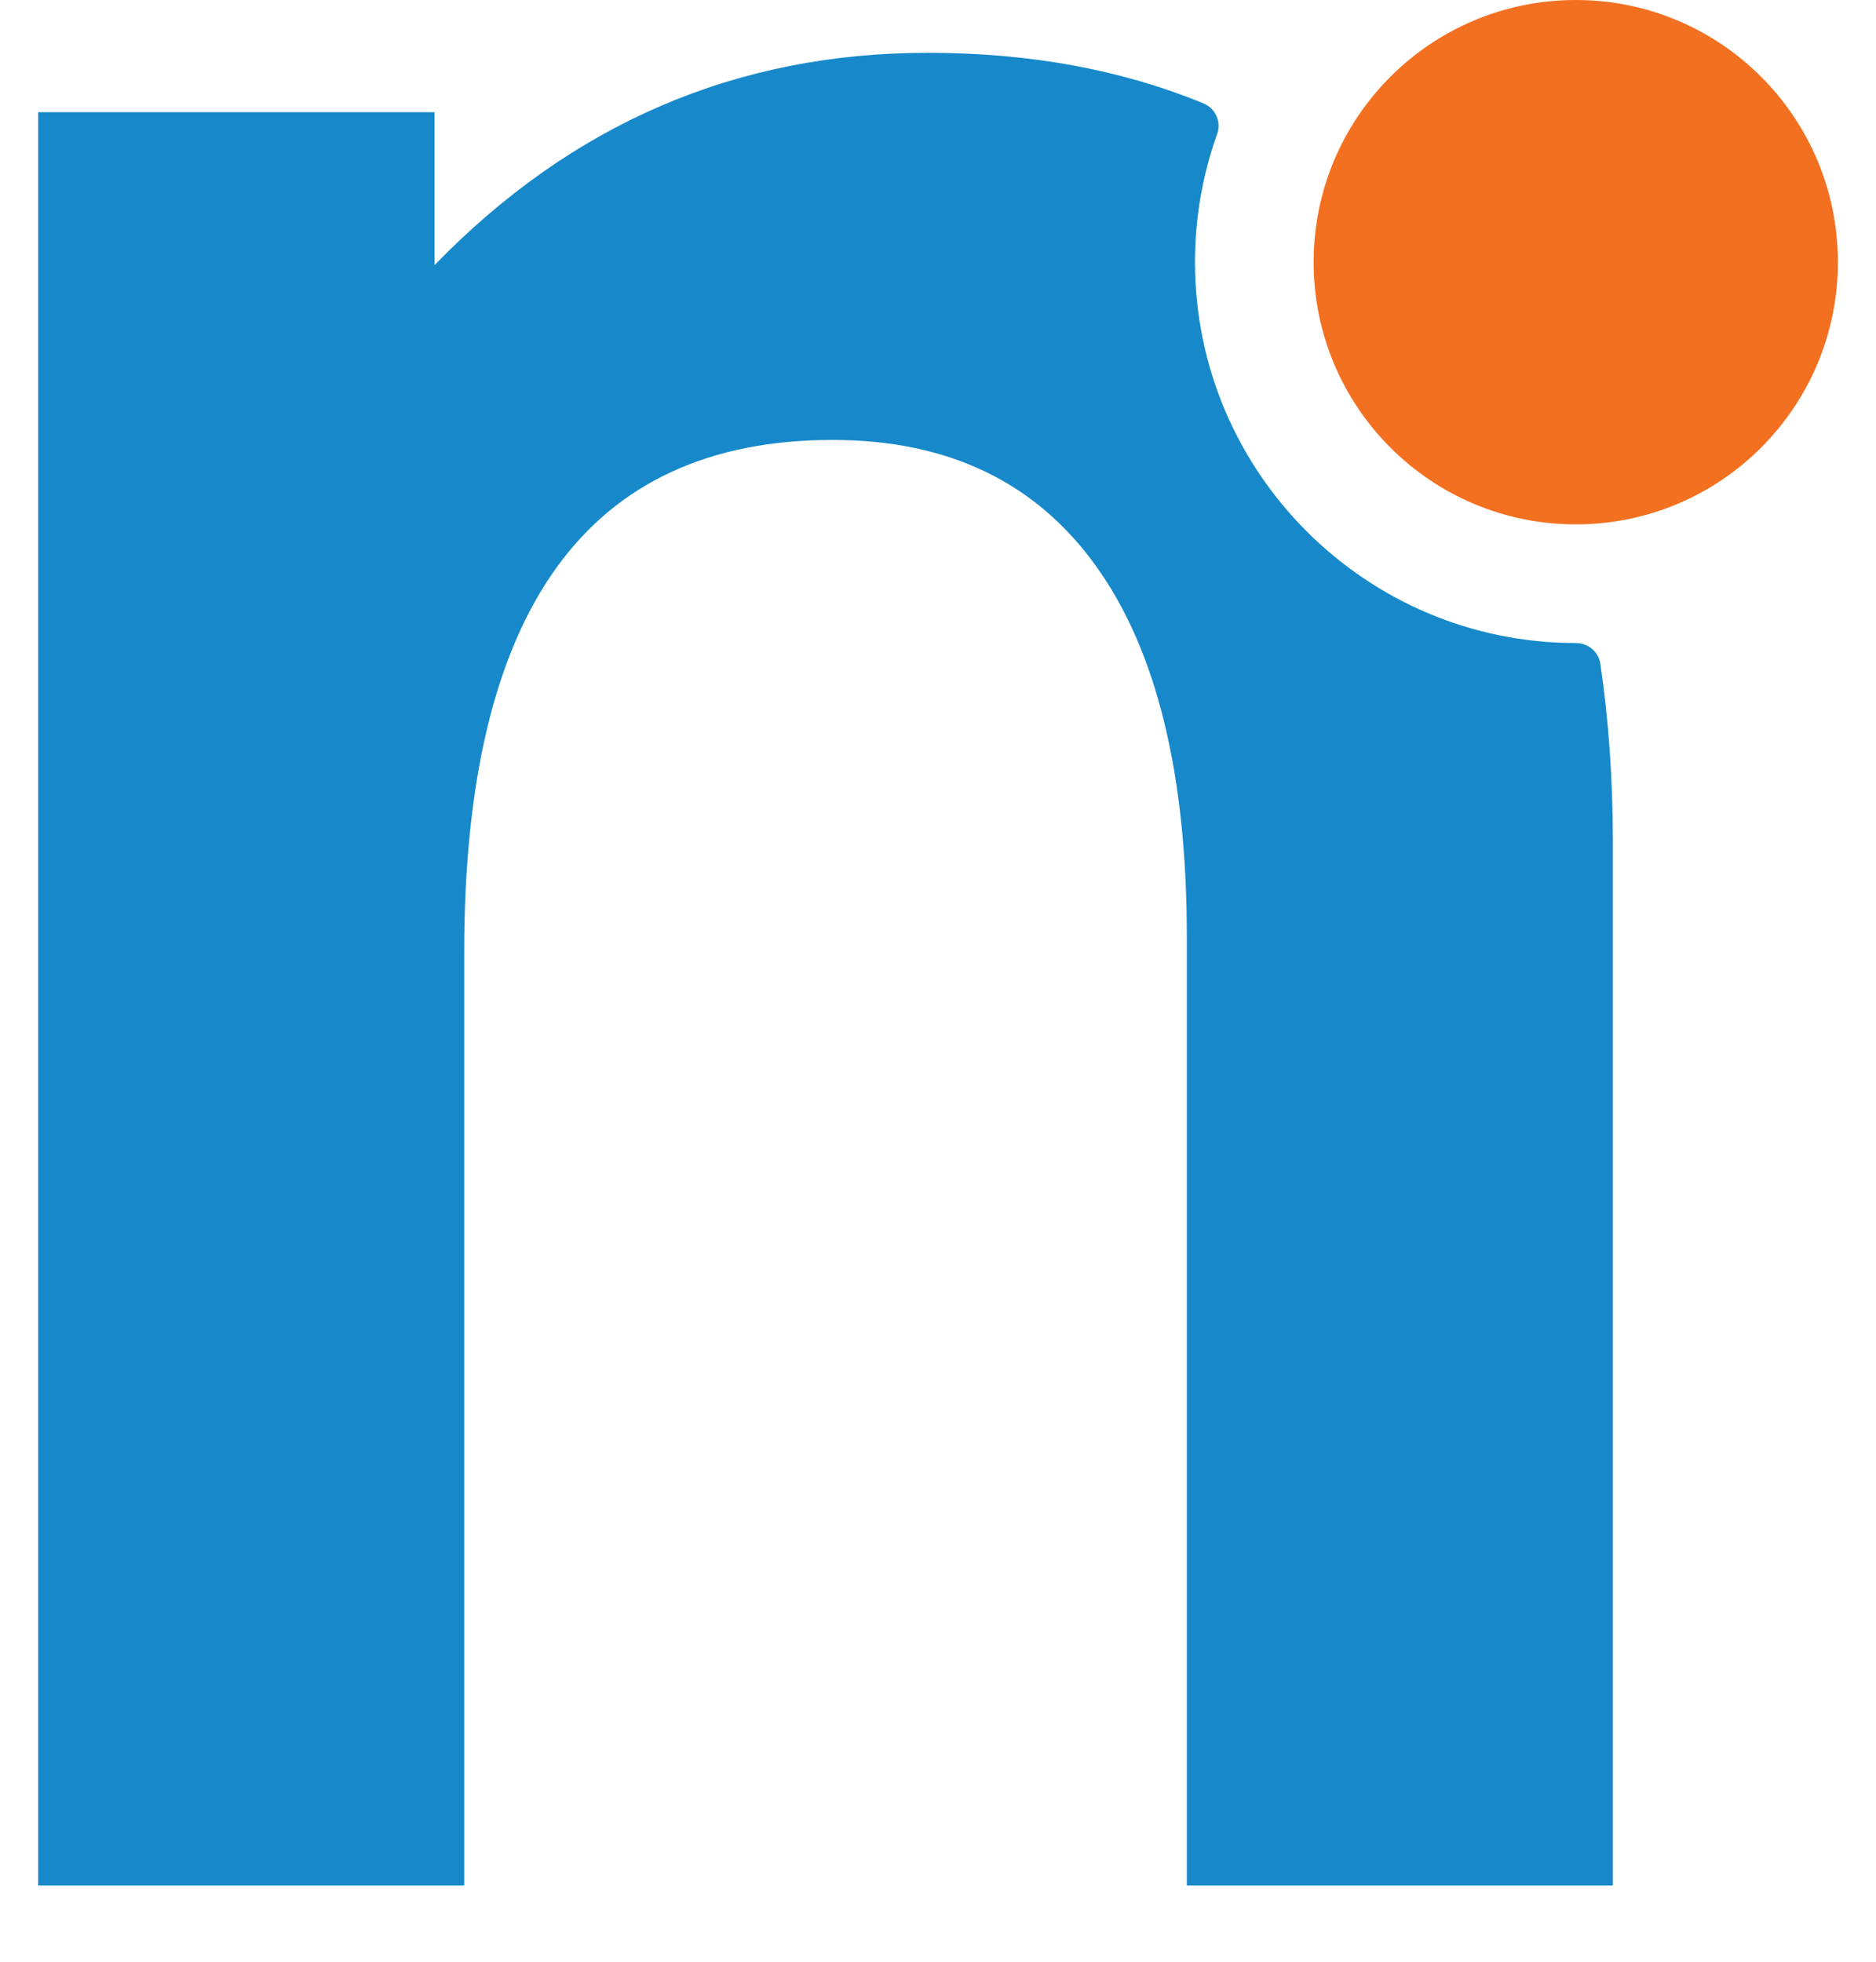 <svg xmlns="http://www.w3.org/2000/svg" version="1.1" xmlns:xlink="http://www.w3.org/1999/xlink" xmlns:svgjs="http://svgjs.dev/svgjs" width="22" height="23"><svg width="22" height="23" viewBox="0 0 22 23" fill="none" xmlns="http://www.w3.org/2000/svg">
<g id="SvgjsG1006">
<path id="SvgjsPath1005" d="M18.479 6.148C20.177 6.148 21.553 4.772 21.553 3.074C21.553 1.376 20.177 0 18.479 0C16.781 0 15.405 1.376 15.405 3.074C15.405 4.772 16.781 6.148 18.479 6.148Z" fill="#F37021"></path>
<path id="SvgjsPath1004" d="M18.479 7.539C16.017 7.539 14.014 5.536 14.014 3.074C14.014 2.547 14.105 2.041 14.274 1.57C14.325 1.427 14.253 1.27 14.113 1.212C13.155 0.818 12.079 0.619 10.88 0.619C8.635 0.619 6.707 1.449 5.096 3.108V1.315H0.447V22.106H5.444V11.162C5.444 9.161 5.804 7.66 6.523 6.659C7.242 5.659 8.323 5.158 9.763 5.158C11.118 5.158 12.148 5.652 12.856 6.641C13.564 7.628 13.918 9.075 13.918 10.978V22.106H18.914V9.862C18.914 9.129 18.864 8.435 18.767 7.78C18.746 7.64 18.622 7.539 18.48 7.539C18.48 7.539 18.479 7.539 18.478 7.539H18.479Z" fill="#1789CA"></path>
</g>
</svg><style>@media (prefers-color-scheme: light) { :root { filter: none; } }
@media (prefers-color-scheme: dark) { :root { filter: none; } }
</style></svg>